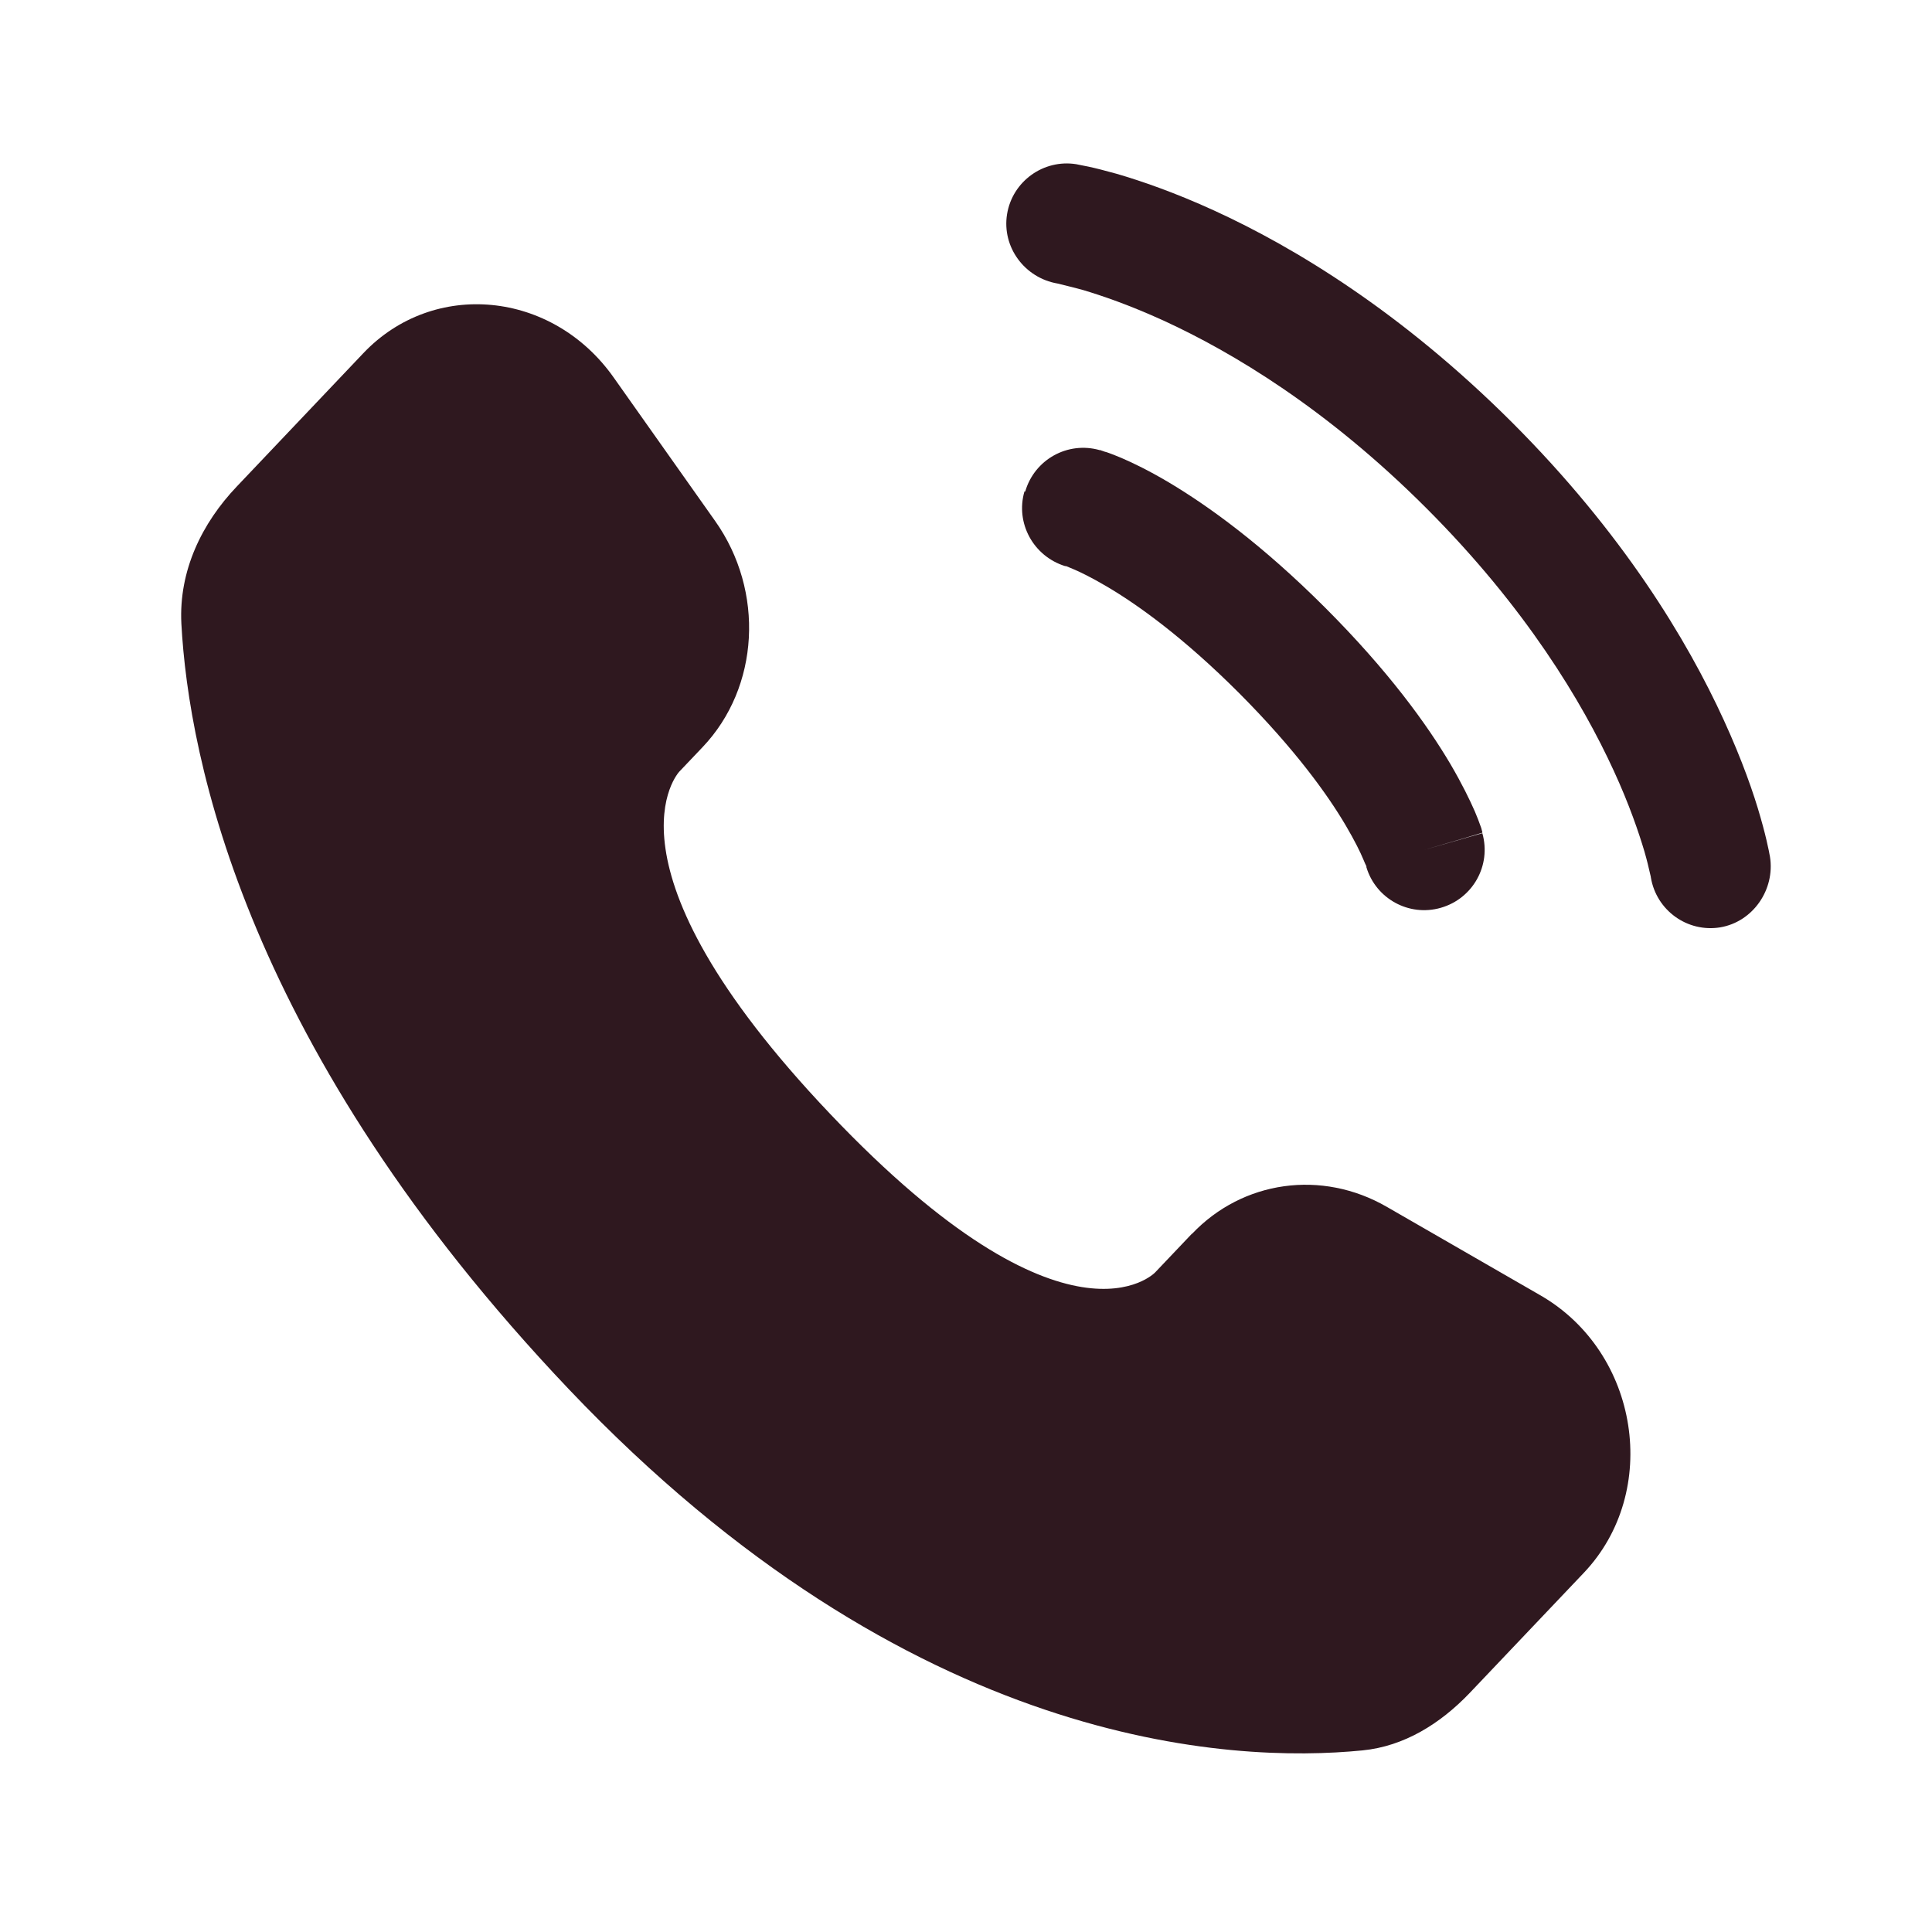 <?xml version="1.0" encoding="UTF-8"?> <svg xmlns="http://www.w3.org/2000/svg" id="_Слой_1" data-name=" Слой 1" version="1.1" viewBox="0 0 800 800"><defs><style> .cls-1, .cls-2 { fill: #2f181f; stroke-width: 0px; } .cls-2 { fill-rule: evenodd; } </style></defs><path class="cls-1" d="M493.5,510.9l-15.2,16s-36.1,38-134.6-65.7-62.4-141.7-62.4-141.7l9.6-10.1c23.6-24.8,25.8-64.6,5.2-93.7l-42-59.4c-25.4-36-74.6-40.7-103.7-10l-52.3,55.1c-14.5,15.2-24.1,34.9-23,56.8,3,56,26.9,176.4,160.4,317,141.6,149,274.4,155,328.7,149.6,17.2-1.7,32.1-11,44.2-23.6l47.4-49.9c32-33.7,23-91.3-17.9-114.9l-63.7-36.7c-26.9-15.5-59.6-10.9-80.6,11.2h-.1Z"></path><path class="cls-1" d="M417,88.7c2.2-13.6,15.1-22.9,28.7-20.7.8.2,3.6.7,5,1,2.8.6,6.8,1.6,11.8,3,9.9,2.9,23.7,7.6,40.3,15.2,33.2,15.2,77.4,41.9,123.3,87.7,45.9,45.9,72.5,90.1,87.7,123.3,7.6,16.6,12.4,30.4,15.2,40.3,1.4,4.9,2.4,8.9,3,11.8.3,1.4.6,2.6.7,3.4l.2,1c2.2,13.6-7,27-20.6,29.3-13.6,2.2-26.4-7-28.7-20.6,0-.4-.3-1.3-.5-2.3-.4-1.8-1.1-4.8-2.2-8.6-2.3-7.7-6.2-19.3-12.7-33.4-13-28.3-36.4-67.5-77.6-108.7-41.3-41.3-80.4-64.6-108.7-77.6-14.2-6.5-25.7-10.4-33.4-12.7-3.9-1.1-8.7-2.2-10.6-2.7-13.6-2.3-23.1-15.1-20.9-28.7h0Z"></path><path class="cls-2" d="M424.5,203.6c3.8-13.3,17.6-21,30.9-17.2l-6.9,24,6.9-24h.4c0,.1.7.3.7.3.5.2,1.1.4,1.9.6,1.5.5,3.5,1.3,5.9,2.3,4.9,2.1,11.5,5.3,19.6,10.1,16.3,9.7,38.6,25.7,64.8,51.9s42.2,48.4,51.9,64.8c4.8,8.2,8,14.8,10.1,19.6,1,2.4,1.8,4.4,2.3,5.9.3.7.5,1.4.6,1.9l.2.7v.3h0q0,.1-24,7.1l24-6.9c3.8,13.3-3.9,27.1-17.2,30.9-13.2,3.8-26.9-3.8-30.8-16.8v-.4c-.3-.5-.7-1.5-1.3-2.9-1.2-2.9-3.5-7.6-7.2-13.9-7.4-12.6-20.9-31.5-44.2-54.9-23.3-23.3-42.3-36.8-54.9-44.2-6.3-3.7-11-6-13.9-7.2-1.4-.6-2.4-1-2.9-1.2h-.4c-13.1-4.1-20.6-17.8-16.8-30.9h.2Z"></path></svg> 